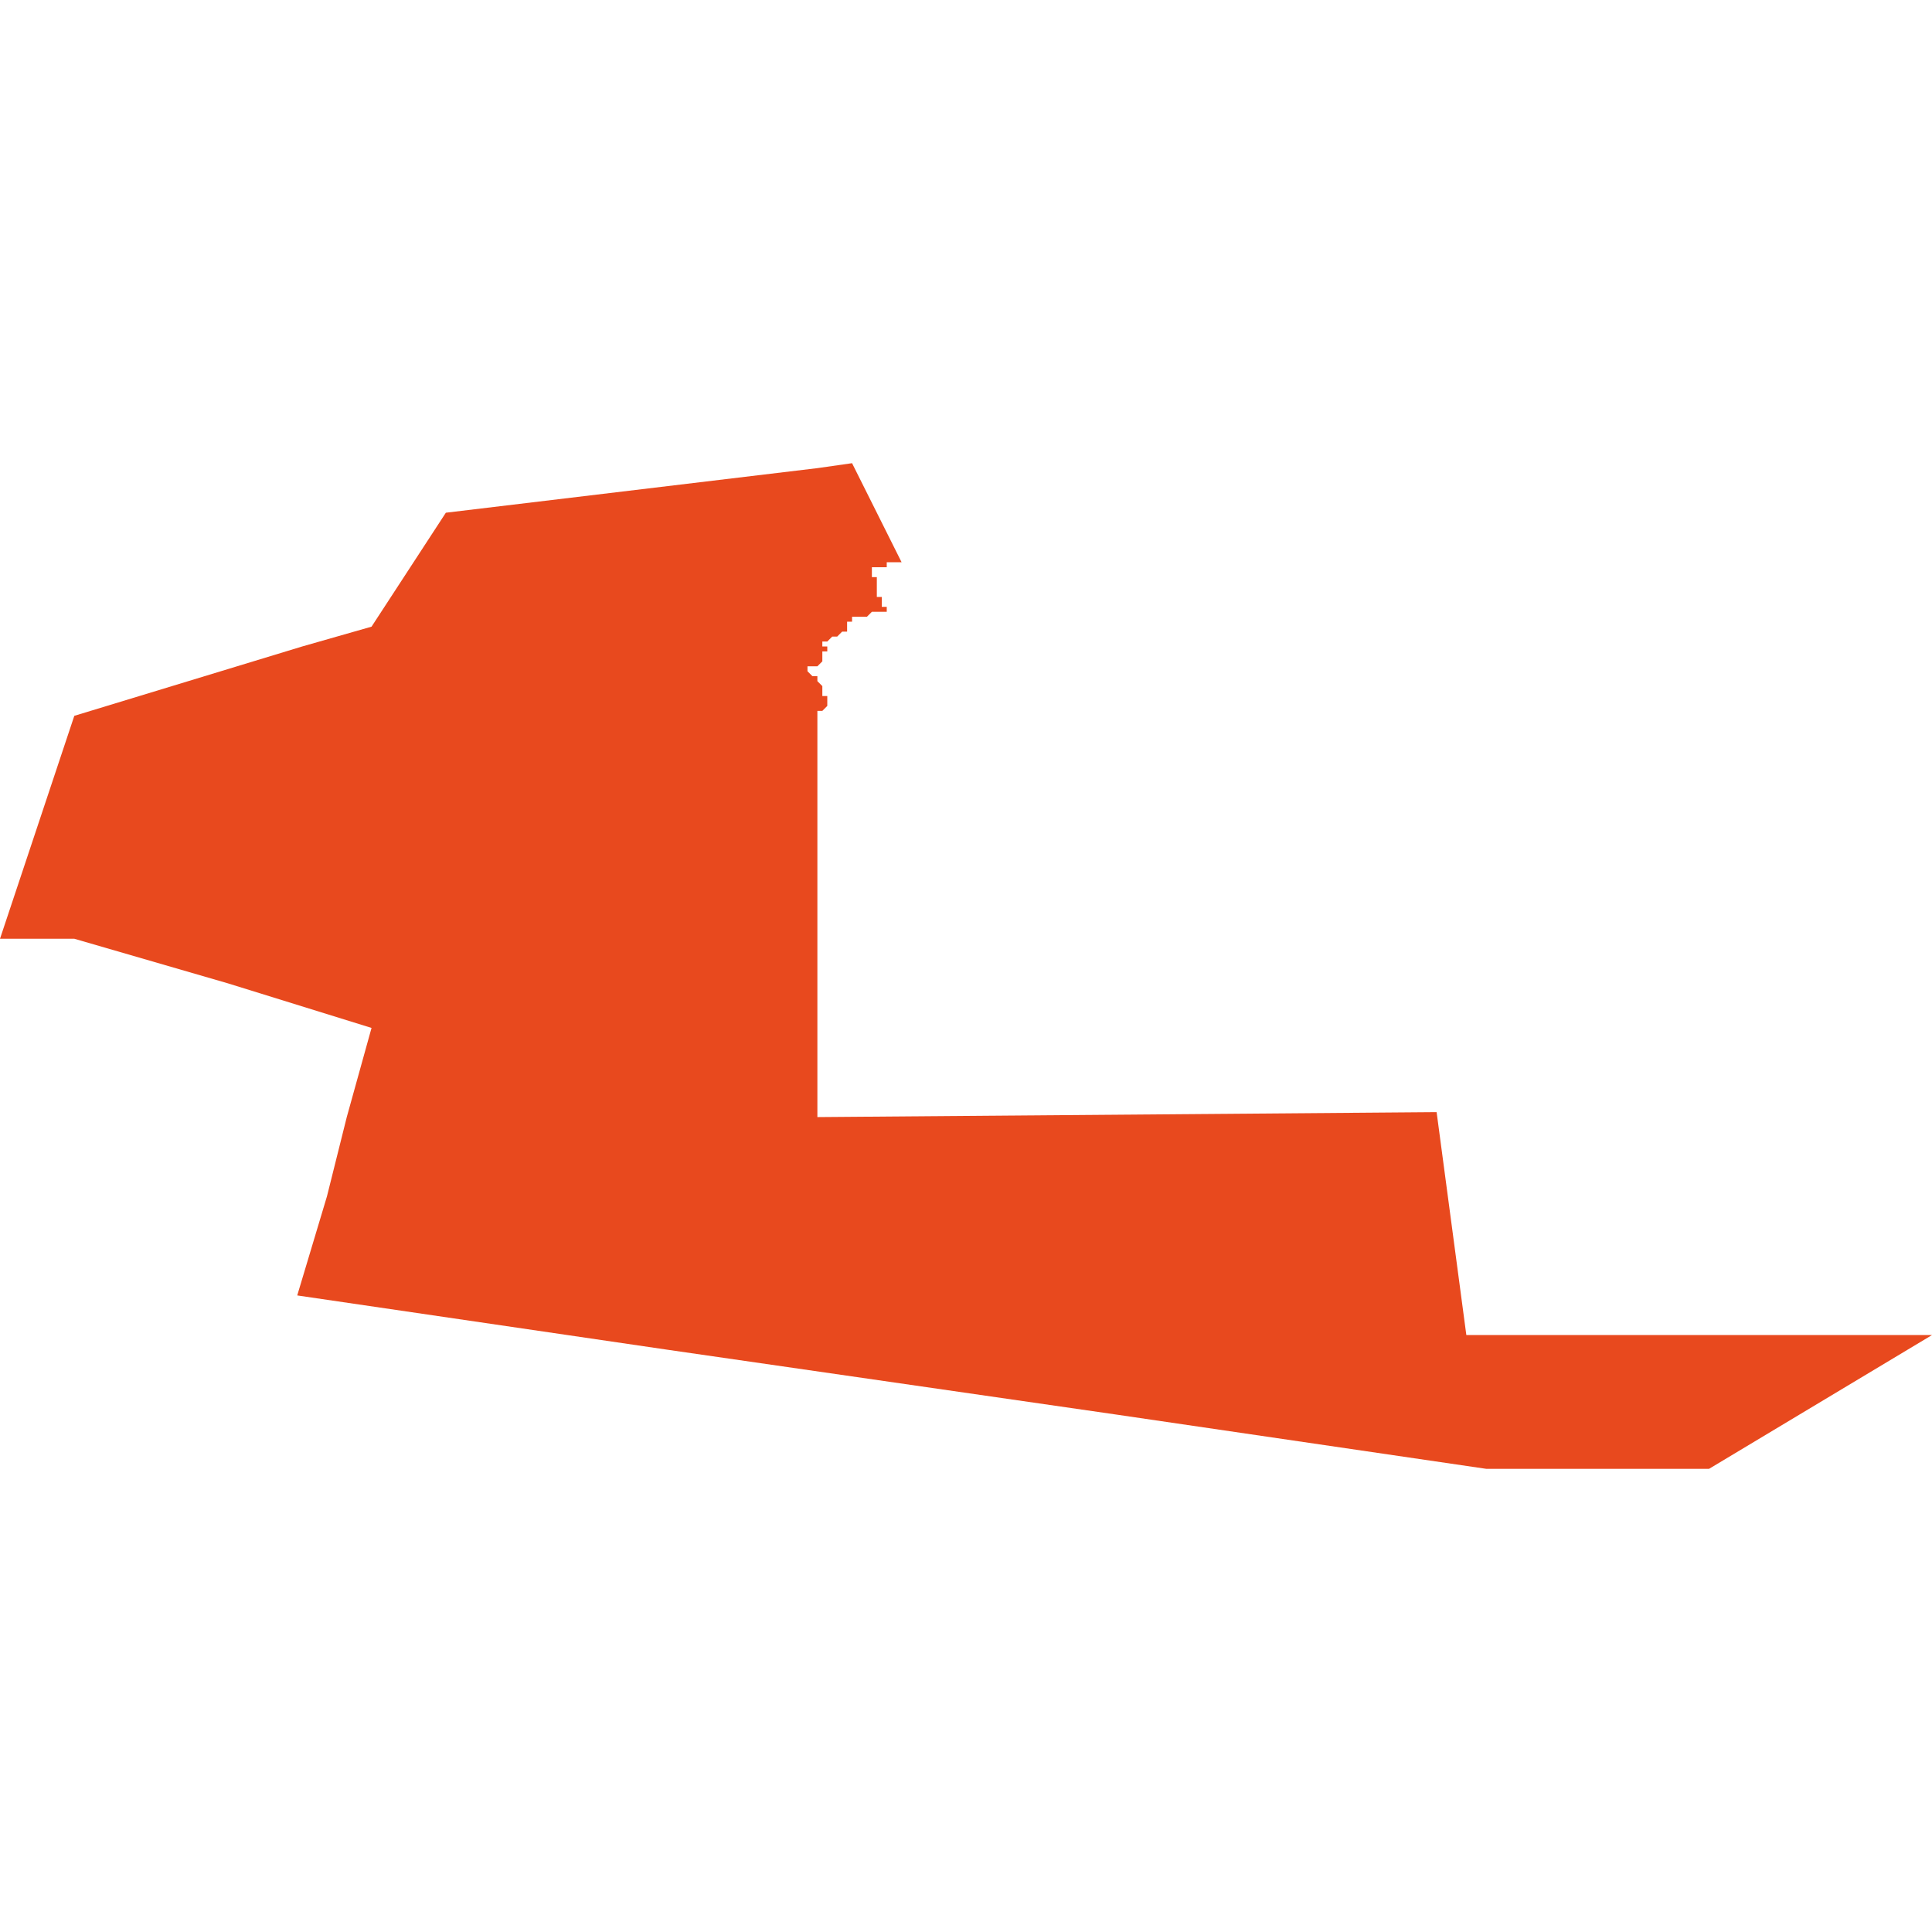 <svg xmlns="http://www.w3.org/2000/svg" xmlns:xlink="http://www.w3.org/1999/xlink" height="300" width="300" viewBox="5.087 -53.419 0.39 0.203"><path d="M 5.266 -53.389 L 5.266 -53.389 5.266 -53.389 5.266 -53.389 5.266 -53.39 5.266 -53.39 5.266 -53.39 5.266 -53.39 5.265 -53.39 5.265 -53.39 5.265 -53.39 5.265 -53.39 5.265 -53.391 5.265 -53.391 5.265 -53.391 5.265 -53.391 5.265 -53.391 5.265 -53.391 5.265 -53.391 5.265 -53.391 5.265 -53.391 5.265 -53.391 5.265 -53.391 5.265 -53.391 5.265 -53.391 5.265 -53.391 5.265 -53.391 5.265 -53.391 5.265 -53.392 5.265 -53.392 5.265 -53.392 5.264 -53.392 5.264 -53.393 5.264 -53.393 5.264 -53.393 5.264 -53.393 5.264 -53.393 5.264 -53.394 5.264 -53.394 5.264 -53.395 5.264 -53.395 5.264 -53.395 5.265 -53.395 5.265 -53.395 5.265 -53.395 5.265 -53.395 5.264 -53.395 5.264 -53.395 5.264 -53.395 5.264 -53.395 5.264 -53.396 5.264 -53.396 5.264 -53.396 5.264 -53.396 5.264 -53.396 5.263 -53.396 5.263 -53.396 5.263 -53.396 5.263 -53.396 5.263 -53.396 5.263 -53.396 5.263 -53.397 5.262 -53.397 5.262 -53.397 5.262 -53.397 5.262 -53.397 5.262 -53.397 5.262 -53.397 5.262 -53.397 5.261 -53.397 5.262 -53.397 5.262 -53.397 5.262 -53.397 5.262 -53.397 5.262 -53.397 5.262 -53.397 5.262 -53.397 5.262 -53.397 5.262 -53.397 5.262 -53.397 5.262 -53.397 5.262 -53.397 5.262 -53.397 5.263 -53.397 5.263 -53.397 5.263 -53.397 5.263 -53.397 5.263 -53.397 5.263 -53.397 5.263 -53.397 5.263 -53.397 5.263 -53.397 5.263 -53.397 5.263 -53.398 5.264 -53.398 5.264 -53.398 5.264 -53.398 5.264 -53.398 5.264 -53.398 5.264 -53.398 5.264 -53.398 5.264 -53.398 5.264 -53.398 5.264 -53.398 5.264 -53.398 5.264 -53.398 5.264 -53.398 5.265 -53.398 5.265 -53.398 5.265 -53.398 5.265 -53.398 5.265 -53.398 5.265 -53.398 5.265 -53.398 5.265 -53.398 5.265 -53.398 5.265 -53.398 5.266 -53.398 5.266 -53.398 5.266 -53.398 5.266 -53.398 5.266 -53.398 5.266 -53.398 5.266 -53.398 5.266 -53.398 5.266 -53.398 5.266 -53.399 5.267 -53.399 5.267 -53.399 5.267 -53.399 5.267 -53.399 5.267 -53.399 5.267 -53.399 5.267 -53.399 5.267 -53.399 5.267 -53.399 5.267 -53.399 5.268 -53.399 5.268 -53.399 5.268 -53.399 5.268 -53.399 5.268 -53.399 5.268 -53.399 5.268 -53.399 5.268 -53.399 5.268 -53.399 5.268 -53.399 5.269 -53.399 5.269 -53.399 5.269 -53.399 5.269 -53.399 5.269 -53.399 5.269 -53.399 5.269 -53.399 5.269 -53.399 5.259 -53.419 5.252 -53.418 5.177 -53.409 5.162 -53.386 5.148 -53.382 5.102 -53.368 5.087 -53.323 5.102 -53.323 5.133 -53.314 5.162 -53.305 5.157 -53.287 5.153 -53.271 5.147 -53.251 5.222 -53.24 5.312 -53.227 5.387 -53.216 5.432 -53.216 5.477 -53.243 5.383 -53.243 5.377 -53.288 5.252 -53.287 5.252 -53.369 5.253 -53.369 5.254 -53.37 5.254 -53.37 5.254 -53.371 5.254 -53.371 5.254 -53.371 5.254 -53.372 5.254 -53.372 5.253 -53.372 5.253 -53.372 5.253 -53.373 5.253 -53.373 5.253 -53.373 5.253 -53.374 5.252 -53.375 5.253 -53.375 5.253 -53.375 5.253 -53.375 5.253 -53.375 5.253 -53.375 5.253 -53.375 5.253 -53.375 5.253 -53.375 5.253 -53.375 5.253 -53.375 5.253 -53.375 5.252 -53.375 5.252 -53.376 5.252 -53.376 5.252 -53.376 5.252 -53.376 5.252 -53.376 5.251 -53.376 5.251 -53.376 5.251 -53.376 5.251 -53.376 5.25 -53.377 5.25 -53.377 5.249 -53.377 5.249 -53.377 5.25 -53.377 5.25 -53.377 5.25 -53.377 5.25 -53.377 5.25 -53.378 5.25 -53.378 5.251 -53.378 5.251 -53.378 5.251 -53.378 5.251 -53.378 5.251 -53.378 5.251 -53.378 5.251 -53.378 5.251 -53.378 5.251 -53.378 5.251 -53.378 5.251 -53.378 5.252 -53.378 5.252 -53.378 5.252 -53.378 5.252 -53.378 5.252 -53.378 5.252 -53.378 5.252 -53.378 5.252 -53.378 5.252 -53.378 5.253 -53.379 5.253 -53.379 5.253 -53.379 5.253 -53.379 5.253 -53.379 5.253 -53.379 5.253 -53.379 5.253 -53.379 5.253 -53.379 5.253 -53.38 5.253 -53.38 5.253 -53.38 5.253 -53.38 5.253 -53.38 5.253 -53.38 5.253 -53.381 5.253 -53.381 5.253 -53.381 5.253 -53.381 5.253 -53.381 5.254 -53.381 5.254 -53.381 5.254 -53.381 5.254 -53.381 5.254 -53.381 5.254 -53.381 5.254 -53.381 5.254 -53.381 5.254 -53.381 5.254 -53.381 5.254 -53.381 5.254 -53.381 5.254 -53.381 5.254 -53.381 5.254 -53.382 5.254 -53.382 5.254 -53.382 5.254 -53.382 5.254 -53.382 5.253 -53.382 5.253 -53.382 5.253 -53.382 5.253 -53.382 5.253 -53.382 5.253 -53.382 5.253 -53.382 5.253 -53.382 5.253 -53.382 5.253 -53.382 5.253 -53.382 5.253 -53.382 5.253 -53.382 5.253 -53.382 5.253 -53.382 5.253 -53.382 5.253 -53.382 5.253 -53.382 5.253 -53.382 5.253 -53.382 5.253 -53.382 5.253 -53.382 5.253 -53.382 5.253 -53.382 5.253 -53.382 5.253 -53.382 5.253 -53.382 5.253 -53.382 5.253 -53.382 5.253 -53.383 5.253 -53.383 5.253 -53.383 5.253 -53.383 5.253 -53.383 5.253 -53.383 5.253 -53.383 5.253 -53.383 5.253 -53.383 5.253 -53.383 5.253 -53.383 5.253 -53.383 5.253 -53.383 5.253 -53.383 5.253 -53.383 5.253 -53.383 5.253 -53.383 5.253 -53.383 5.254 -53.383 5.254 -53.383 5.254 -53.383 5.254 -53.383 5.254 -53.383 5.254 -53.383 5.254 -53.383 5.254 -53.383 5.254 -53.383 5.254 -53.383 5.255 -53.384 5.255 -53.384 5.256 -53.384 5.256 -53.384 5.257 -53.385 5.257 -53.385 5.257 -53.385 5.258 -53.385 5.258 -53.386 5.258 -53.386 5.258 -53.386 5.258 -53.386 5.258 -53.386 5.258 -53.386 5.258 -53.386 5.258 -53.386 5.258 -53.386 5.258 -53.386 5.258 -53.386 5.258 -53.386 5.258 -53.386 5.258 -53.386 5.258 -53.386 5.258 -53.386 5.258 -53.386 5.258 -53.386 5.258 -53.386 5.258 -53.386 5.258 -53.386 5.258 -53.386 5.258 -53.387 5.258 -53.387 5.258 -53.387 5.259 -53.387 5.259 -53.387 5.259 -53.387 5.259 -53.387 5.259 -53.387 5.259 -53.387 5.259 -53.387 5.259 -53.387 5.259 -53.387 5.259 -53.387 5.259 -53.387 5.259 -53.387 5.259 -53.388 5.259 -53.388 5.26 -53.388 5.26 -53.388 5.26 -53.388 5.26 -53.388 5.26 -53.388 5.261 -53.388 5.261 -53.388 5.261 -53.388 5.261 -53.388 5.262 -53.388 5.262 -53.388 5.262 -53.388 5.262 -53.388 5.262 -53.388 5.262 -53.388 5.263 -53.389 5.263 -53.389 5.263 -53.389 5.263 -53.389 5.263 -53.389 5.263 -53.389 5.263 -53.389 5.263 -53.389 5.264 -53.389 5.264 -53.389 5.264 -53.389 5.264 -53.389 5.264 -53.389 5.264 -53.389 5.264 -53.389 5.264 -53.389 5.264 -53.389 5.265 -53.389 5.265 -53.389 5.265 -53.389 5.266 -53.389 Z" fill="#e8491e" /></svg>